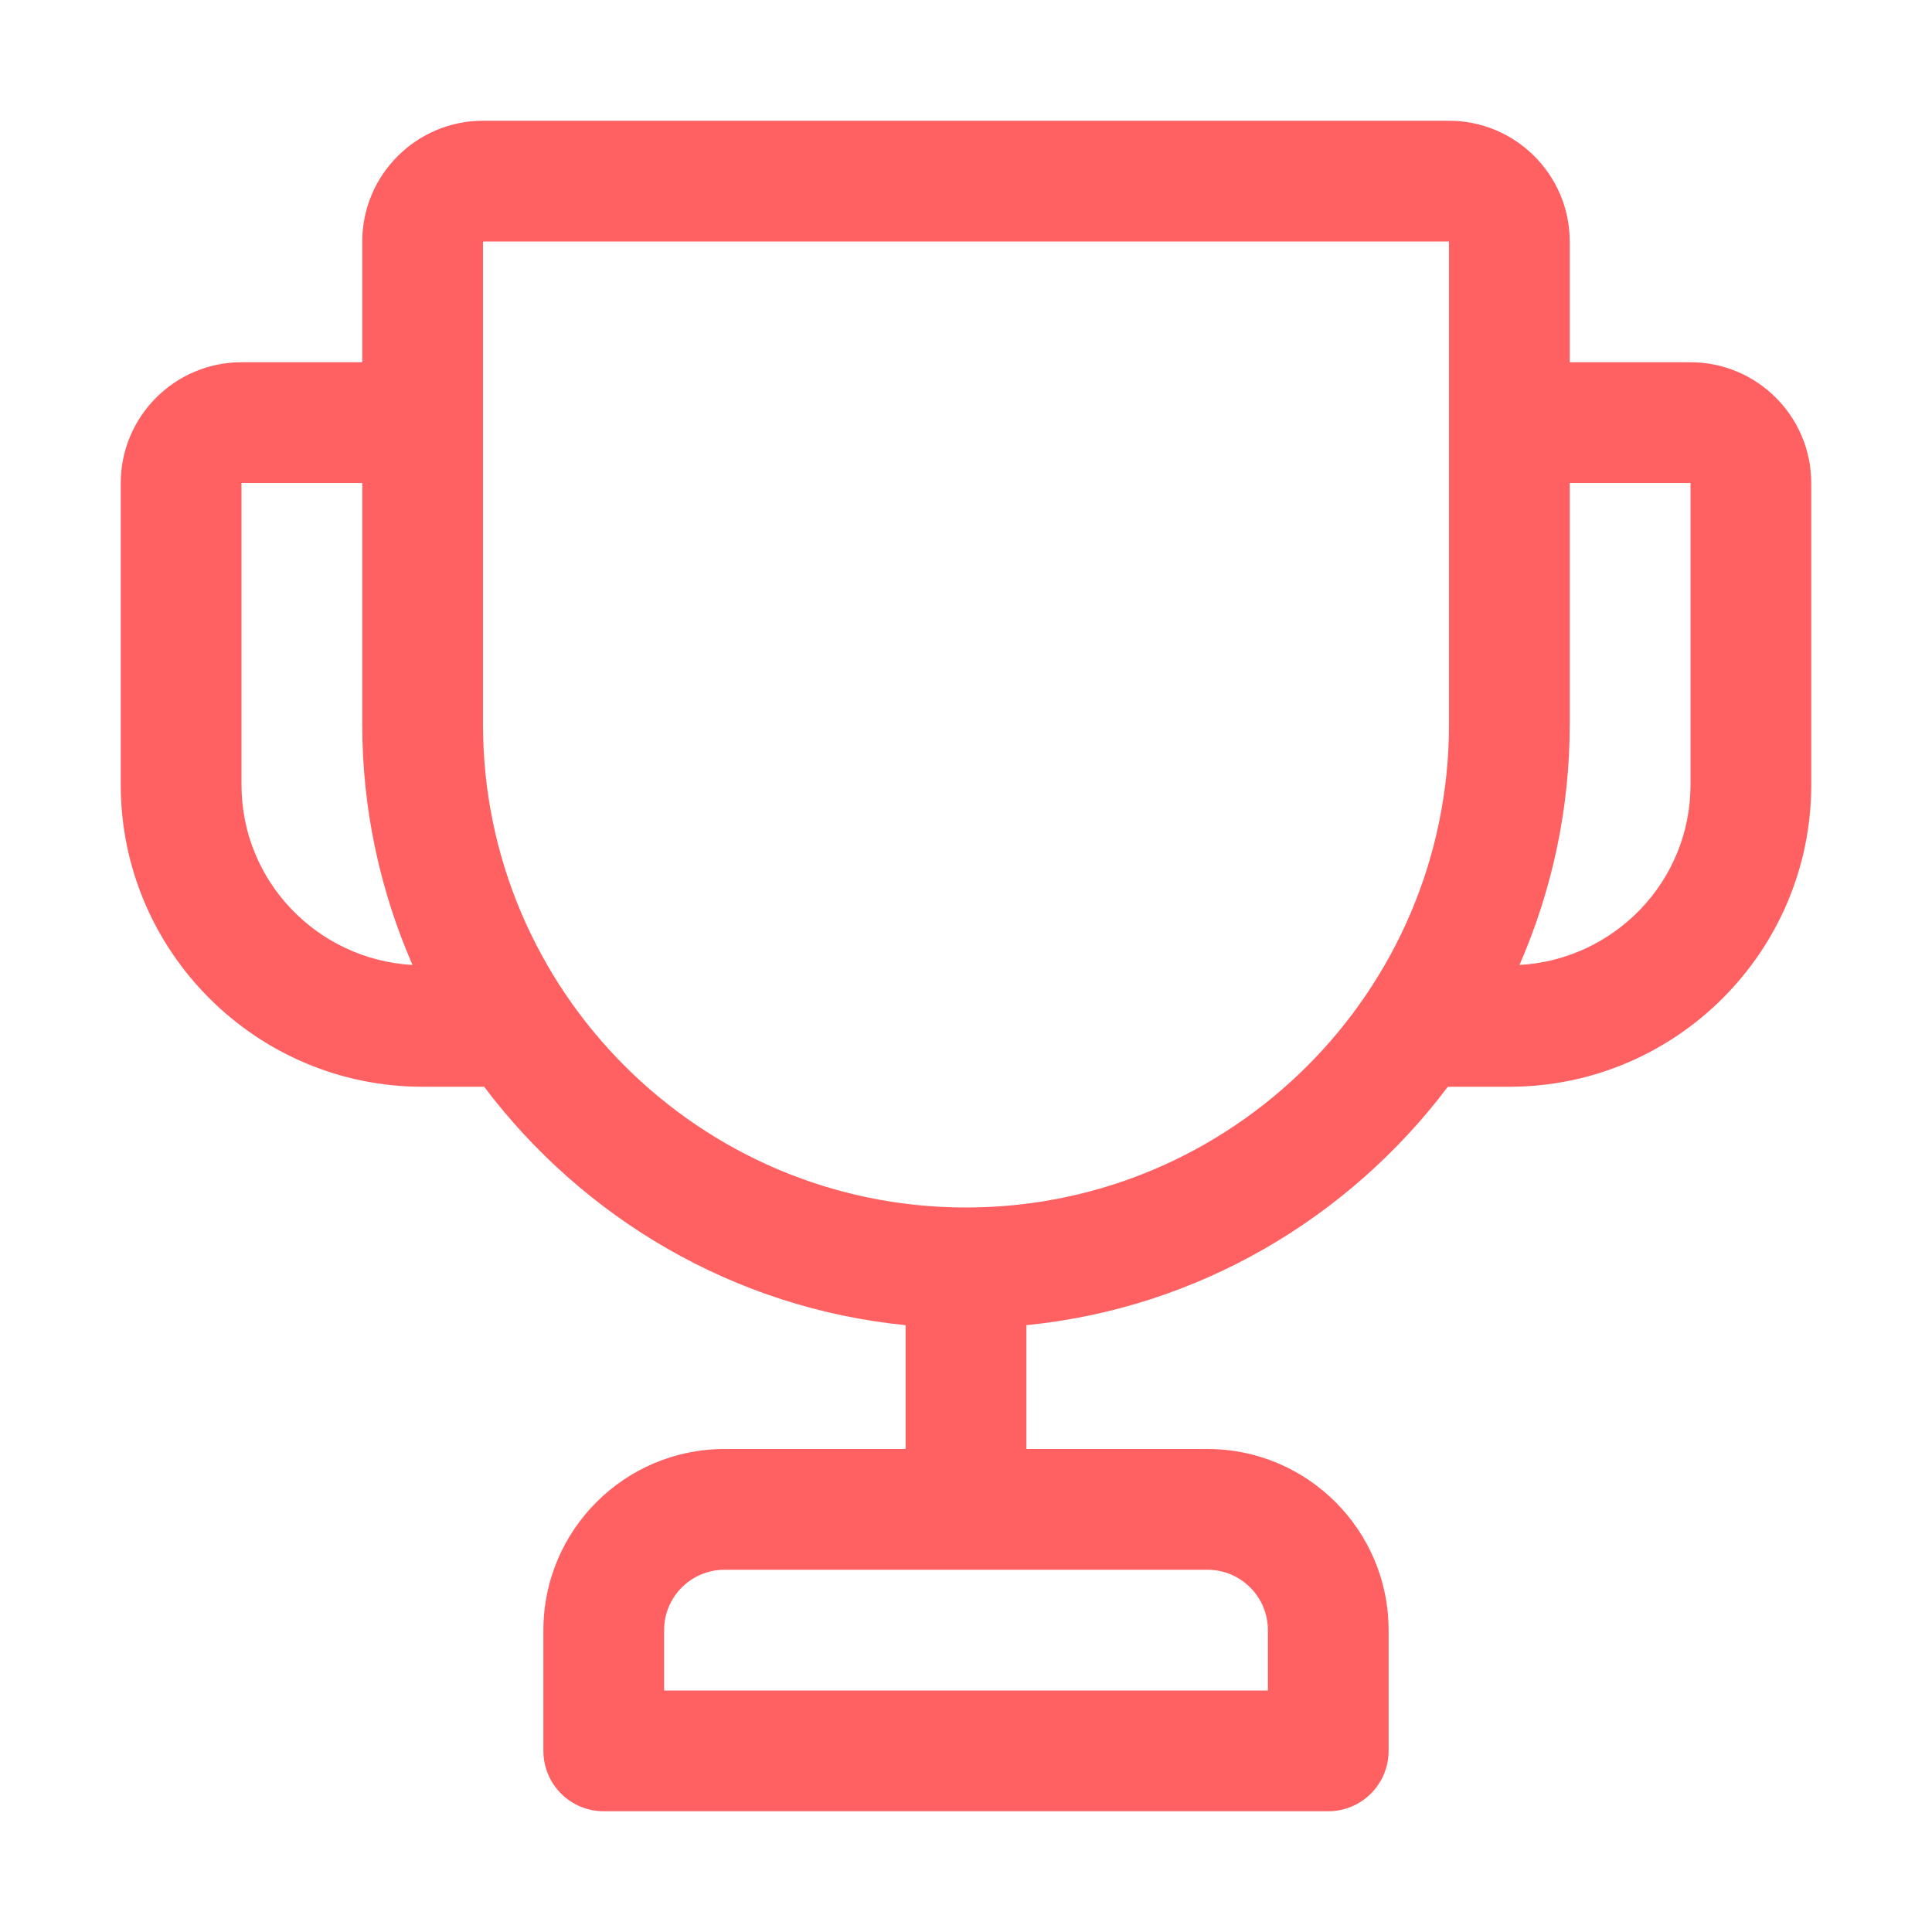 <svg width="46" height="46" viewBox="0 0 46 46" fill="none" xmlns="http://www.w3.org/2000/svg">
<path d="M40.25 8.625H37.375V5.75C37.375 4.164 36.085 2.875 34.5 2.875H11.5C9.915 2.875 8.625 4.164 8.625 5.75V8.625H5.75C4.165 8.625 2.875 9.914 2.875 11.5V18.688C2.875 22.65 6.1 25.875 10.062 25.875H11.527C13.882 28.998 17.465 31.143 21.562 31.552V34.5H17.25C14.872 34.5 12.938 36.434 12.938 38.812V41.688C12.938 42.481 13.58 43.125 14.375 43.125H31.625C32.42 43.125 33.062 42.481 33.062 41.688V38.812C33.062 36.434 31.128 34.5 28.75 34.5H24.438V31.552C28.535 31.143 32.118 28.998 34.473 25.875H35.938C39.9 25.875 43.125 22.65 43.125 18.688V11.5C43.125 9.914 41.835 8.625 40.25 8.625ZM30.188 38.812V40.25H15.812V38.812C15.812 38.02 16.457 37.375 17.25 37.375H28.75C29.543 37.375 30.188 38.02 30.188 38.812ZM5.75 18.688V11.5H8.625V17.25C8.625 19.285 9.056 21.22 9.822 22.976C7.558 22.848 5.75 20.983 5.75 18.688ZM23 28.75C16.659 28.75 11.5 23.591 11.5 17.25V5.75H34.5V17.25C34.5 23.591 29.341 28.75 23 28.75ZM40.25 18.688C40.25 20.983 38.442 22.848 36.178 22.976C36.944 21.22 37.375 19.285 37.375 17.25V11.5H40.25V18.688Z" fill="#FF6162"/>
</svg>

